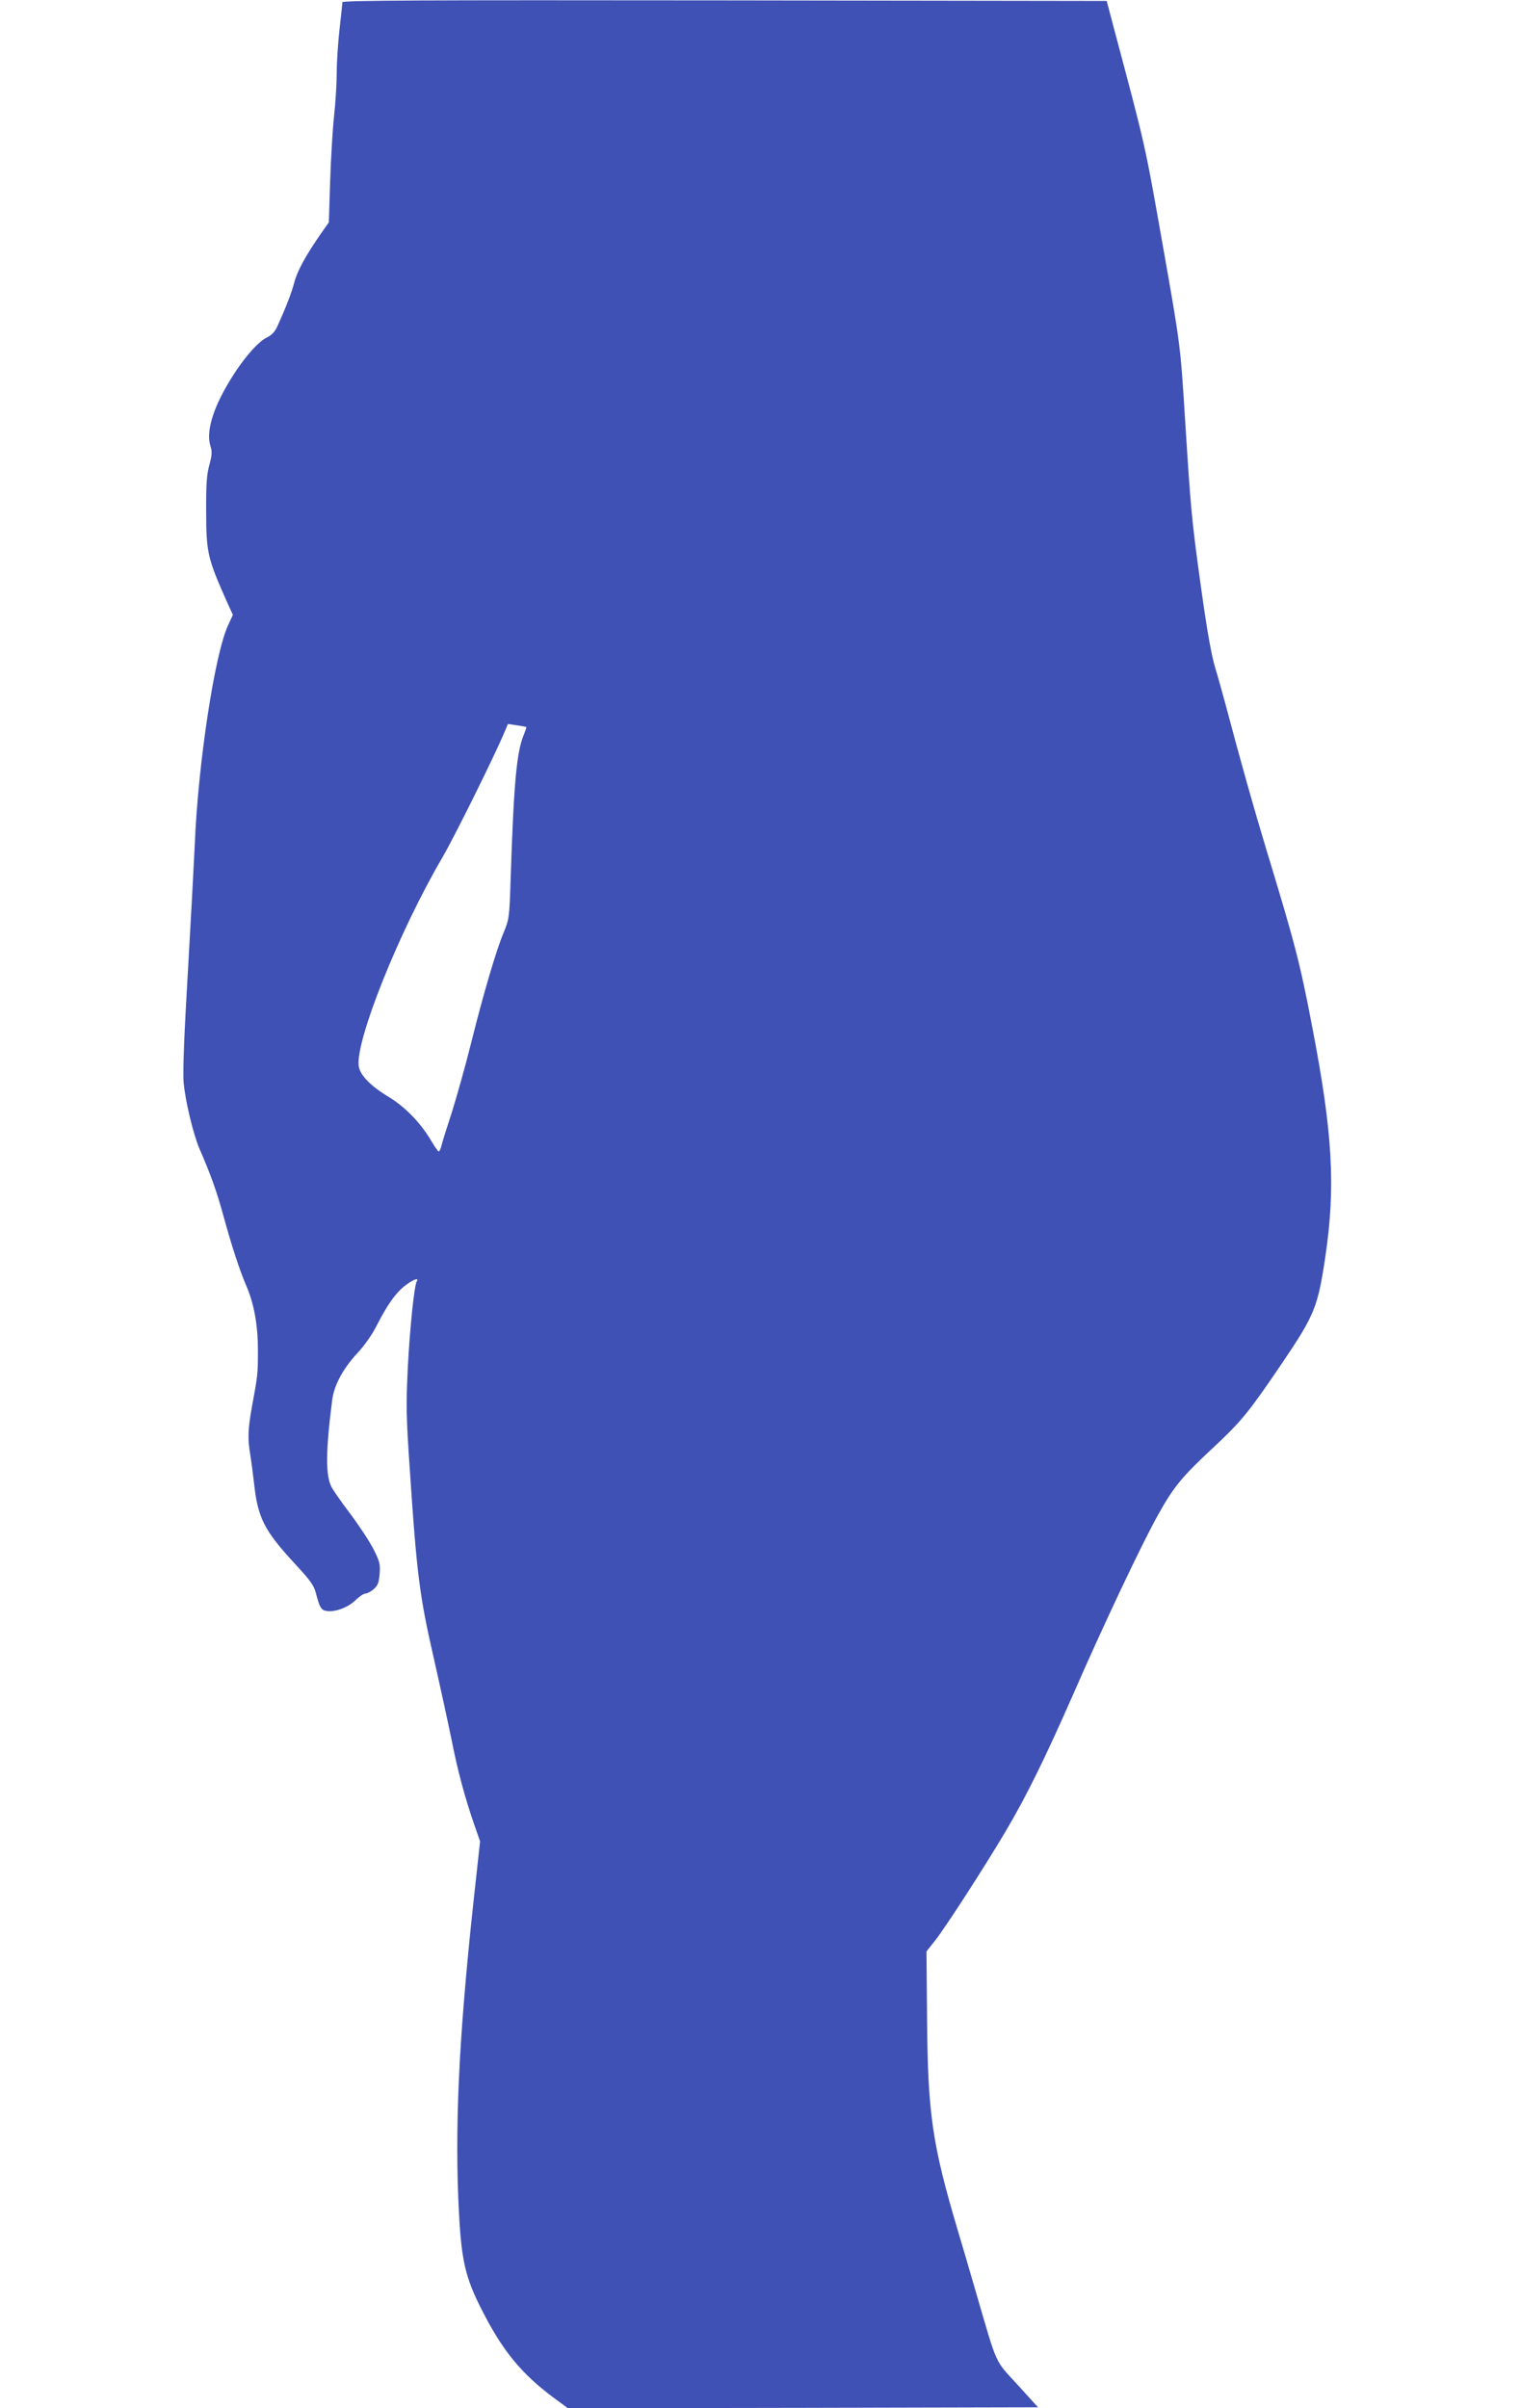 <?xml version="1.0" standalone="no"?>
<!DOCTYPE svg PUBLIC "-//W3C//DTD SVG 20010904//EN"
 "http://www.w3.org/TR/2001/REC-SVG-20010904/DTD/svg10.dtd">
<svg version="1.0" xmlns="http://www.w3.org/2000/svg"
 width="808pt" height="1280pt" viewBox="0 0 808 1280"
 preserveAspectRatio="xMidYMid meet">
<g transform="translate(0,1280) scale(0.1,-0.1)"
fill="#3f51b5" stroke="none">
<path d="M1820 12788 c0 -7 -7 -71 -15 -143 -8 -71 -15 -175 -15 -230 0 -55
-6 -158 -14 -230 -8 -71 -17 -228 -21 -348 l-7 -219 -43 -61 c-81 -117 -124
-196 -140 -256 -14 -54 -43 -131 -91 -236 -12 -27 -29 -46 -54 -58 -50 -23
-135 -123 -203 -238 -88 -146 -122 -267 -98 -341 9 -28 8 -47 -6 -99 -14 -50
-18 -103 -17 -244 0 -224 7 -252 114 -492 l28 -61 -25 -54 c-72 -153 -161
-743 -178 -1173 -4 -88 -20 -387 -36 -665 -19 -321 -28 -536 -23 -590 7 -94
51 -278 84 -355 61 -140 92 -227 129 -362 43 -157 86 -288 119 -364 42 -96 63
-211 63 -344 0 -130 -1 -135 -32 -303 -21 -116 -23 -171 -9 -251 5 -31 14 -99
20 -151 20 -188 54 -254 218 -432 81 -87 101 -115 111 -155 20 -76 28 -90 54
-95 44 -9 116 17 156 56 20 20 44 36 53 36 9 0 29 10 44 23 22 19 28 34 32 81
4 51 1 65 -31 129 -20 40 -75 124 -122 187 -48 63 -93 128 -102 145 -33 61
-32 192 3 465 10 77 56 163 131 245 38 40 81 101 103 145 59 115 101 175 150
214 41 33 79 48 66 27 -14 -22 -37 -247 -48 -456 -10 -206 -9 -263 11 -555 36
-542 52 -667 125 -985 35 -154 78 -352 96 -440 33 -168 72 -312 122 -456 l30
-86 -37 -339 c-77 -717 -99 -1197 -75 -1639 13 -247 34 -340 117 -504 112
-223 214 -348 390 -478 l72 -53 1250 2 1249 3 -109 120 c-124 136 -104 90
-225 505 -31 107 -72 247 -91 310 -139 467 -162 629 -165 1149 l-3 339 46 58
c58 74 265 395 374 579 113 191 211 391 361 732 159 365 367 804 452 955 82
147 125 199 298 360 145 136 183 183 356 438 177 261 193 302 233 569 56 376
39 662 -71 1231 -65 339 -90 433 -244 940 -61 201 -139 477 -215 765 -15 55
-39 143 -55 195 -20 65 -44 200 -75 424 -50 358 -55 415 -85 891 -25 398 -25
399 -116 915 -101 569 -88 514 -264 1175 l-37 140 -2032 3 c-1621 2 -2031 0
-2031 -10z m978 -3852 c1 -2 -5 -20 -13 -40 -39 -92 -54 -257 -71 -781 -6
-190 -8 -202 -36 -270 -41 -97 -109 -330 -174 -590 -30 -121 -77 -287 -103
-370 -27 -82 -52 -162 -55 -177 -4 -16 -10 -28 -14 -28 -4 0 -20 24 -37 52
-57 98 -139 183 -229 238 -95 57 -152 115 -159 163 -19 133 214 716 445 1110
67 116 276 537 332 671 l16 38 47 -7 c27 -4 49 -8 51 -9z"/>
</g>
</svg>
